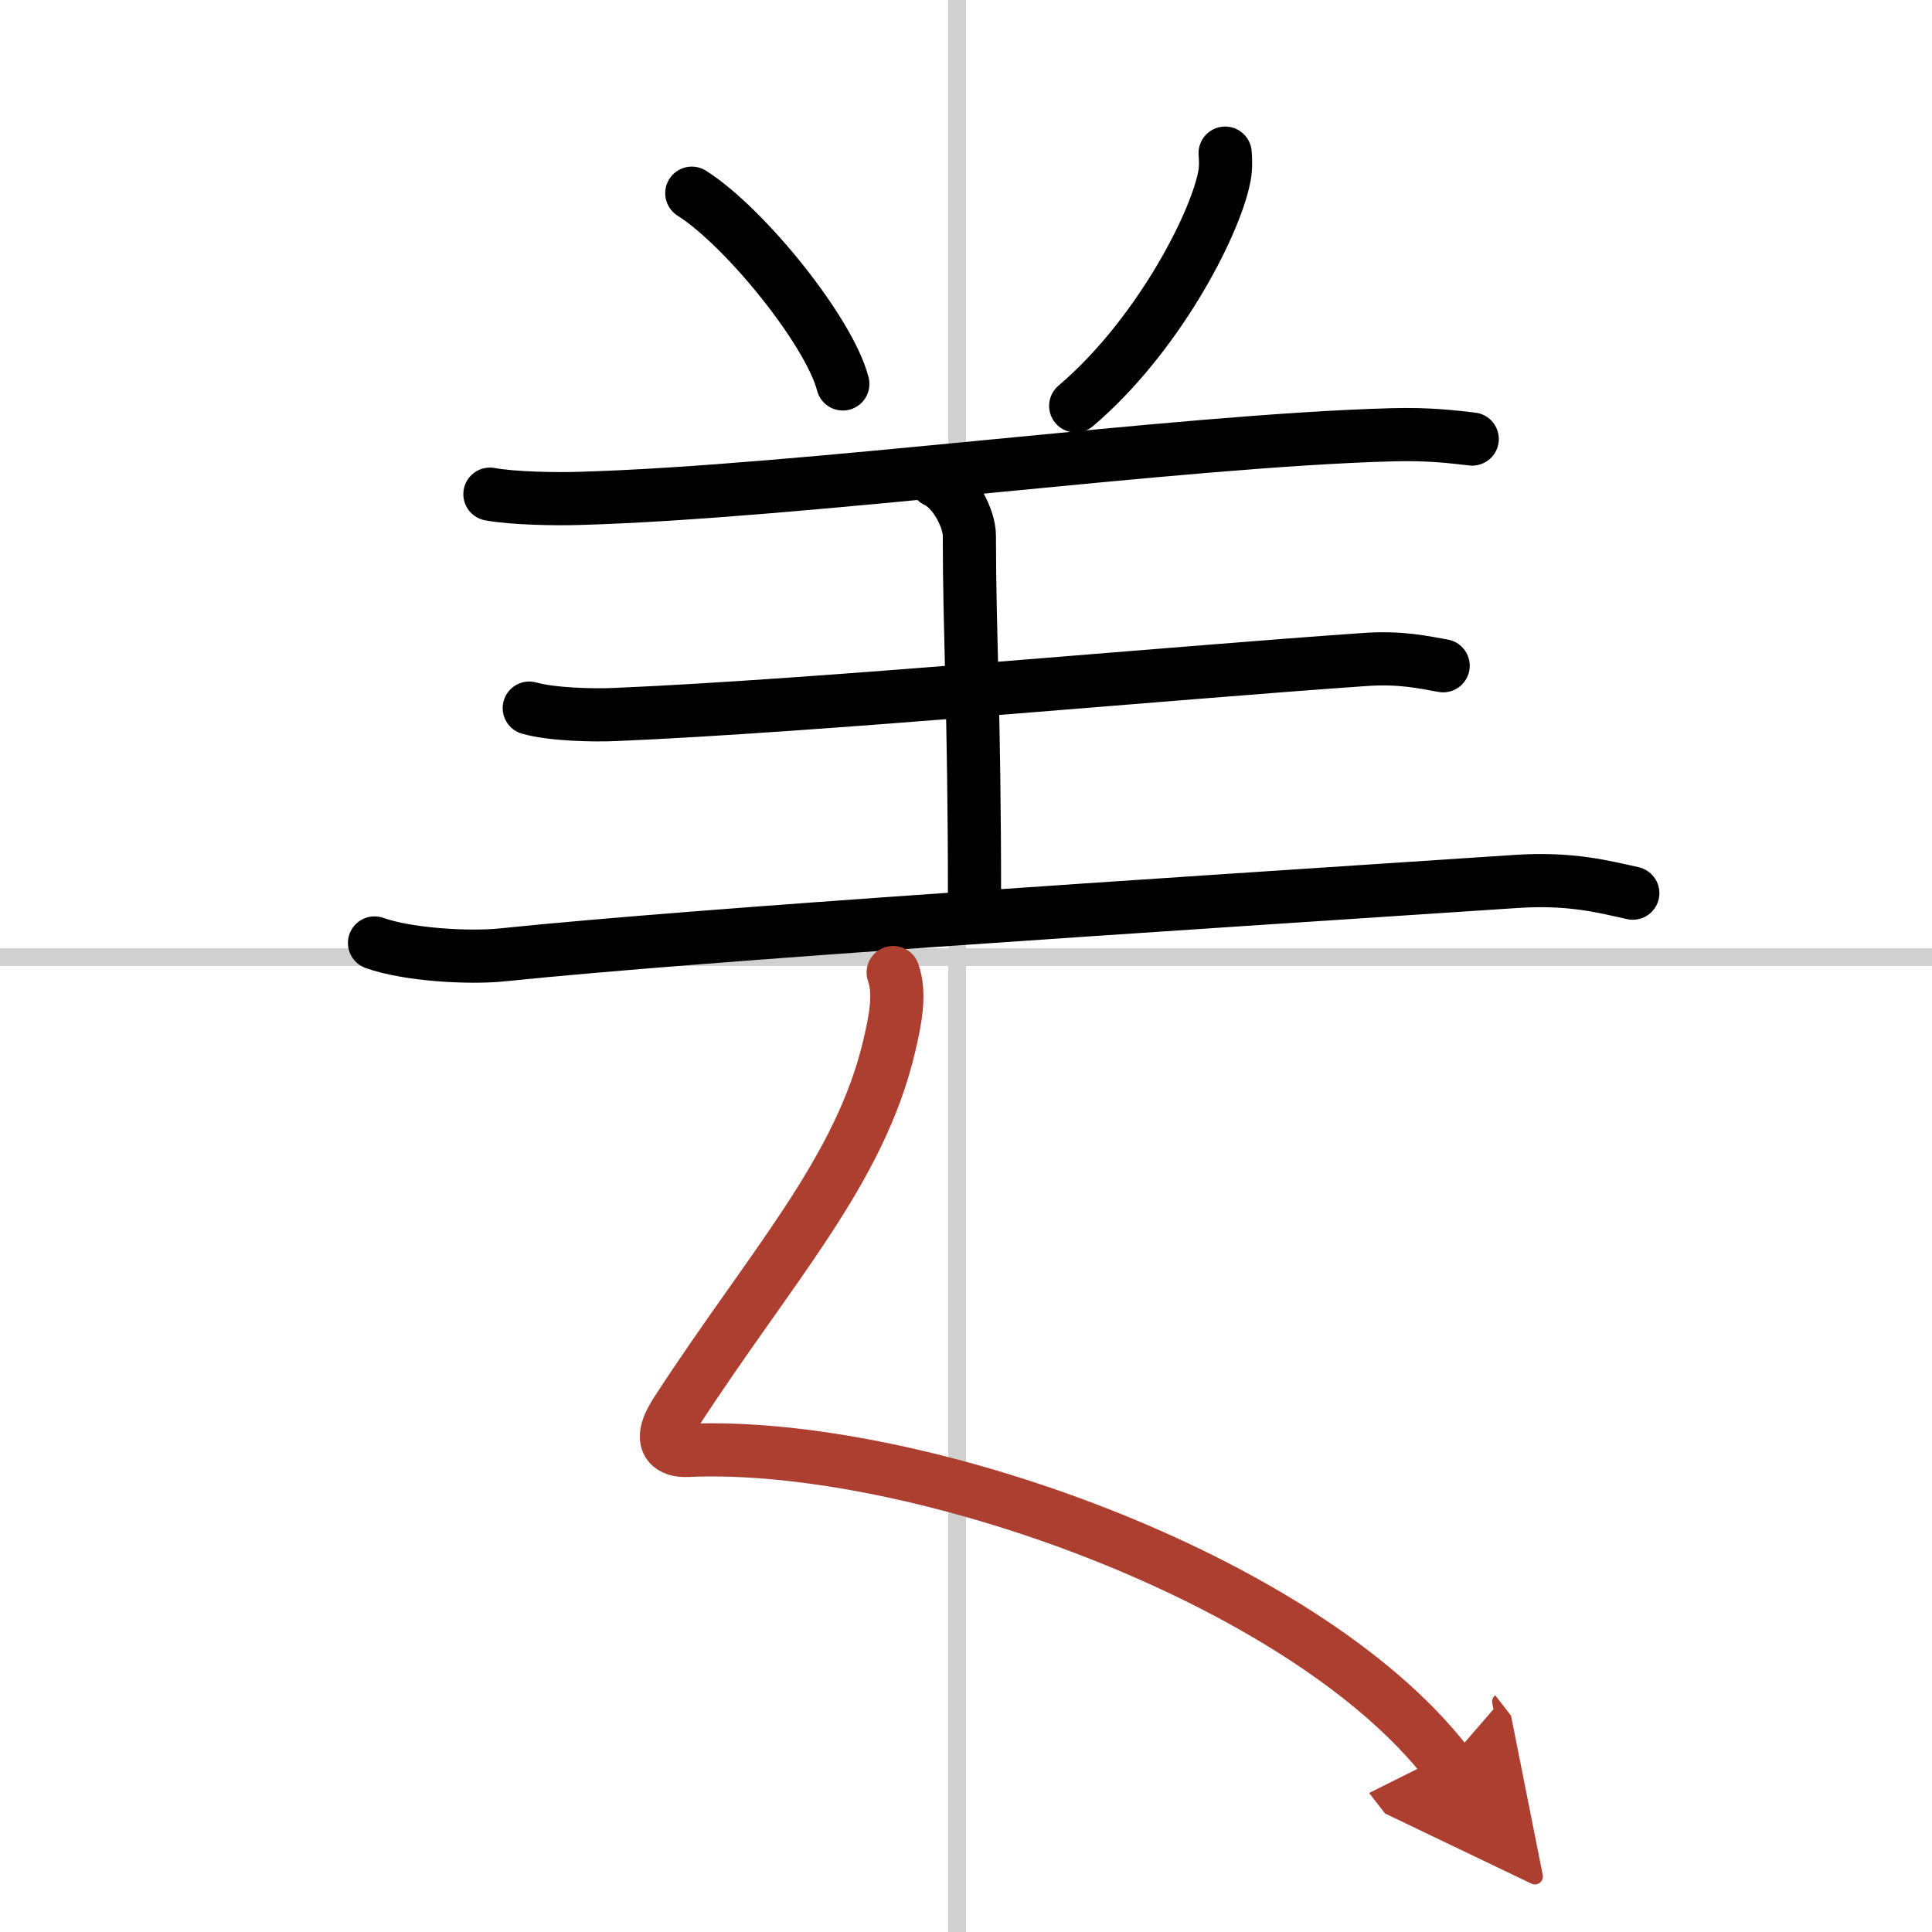 <svg width="400" height="400" viewBox="0 0 109 109" xmlns="http://www.w3.org/2000/svg"><defs><marker id="a" markerWidth="4" orient="auto" refX="1" refY="5" viewBox="0 0 10 10"><polyline points="0 0 10 5 0 10 1 5" fill="#ad3f31" stroke="#ad3f31"/></marker></defs><g fill="none" stroke="#000" stroke-linecap="round" stroke-linejoin="round" stroke-width="3"><rect width="100%" height="100%" fill="#fff" stroke="#fff"/><line x1="54" x2="54" y2="109" stroke="#d0d0d0" stroke-width="1"/><line x2="109" y1="54" y2="54" stroke="#d0d0d0" stroke-width="1"/><path d="m39.03 10.9c3 1.9 7.76 7.8 8.52 10.76"/><path d="m69.12 8.64c0.03 0.34 0.05 0.87-0.05 1.35-0.57 2.85-3.87 9.09-8.38 12.91"/><path d="m27.64 27.88c1.3 0.24 3.7 0.28 4.99 0.24 12.58-0.35 33.79-3.26 45.88-3.59 2.16-0.06 3.47 0.12 4.55 0.24"/><path d="m52.8 27.13c1.05 0.48 1.89 2.12 1.89 3.1 0 5.56 0.29 9.86 0.29 20.38"/><path d="m29.86 39.95c1.27 0.36 3.6 0.42 4.87 0.36 11.32-0.48 31.02-2.32 42.24-3.1 2.11-0.15 3.39 0.17 4.45 0.35"/><path d="m21.13 53.2c1.88 0.67 5.34 0.87 7.23 0.67 11.47-1.18 36.51-2.77 57.17-4.14 3.13-0.21 5.03 0.32 6.59 0.66"/><path d="M50.39,54.87c0.42,1.17,0.13,2.64-0.21,4.1c-1.66,7.13-6.73,12.52-12.04,20.71c-1.15,1.78-0.24,2.19,0.64,2.15C51.5,81.25,73.5,89,81.63,99.47" marker-end="url(#a)" stroke="#ad3f31"/></g></svg>
